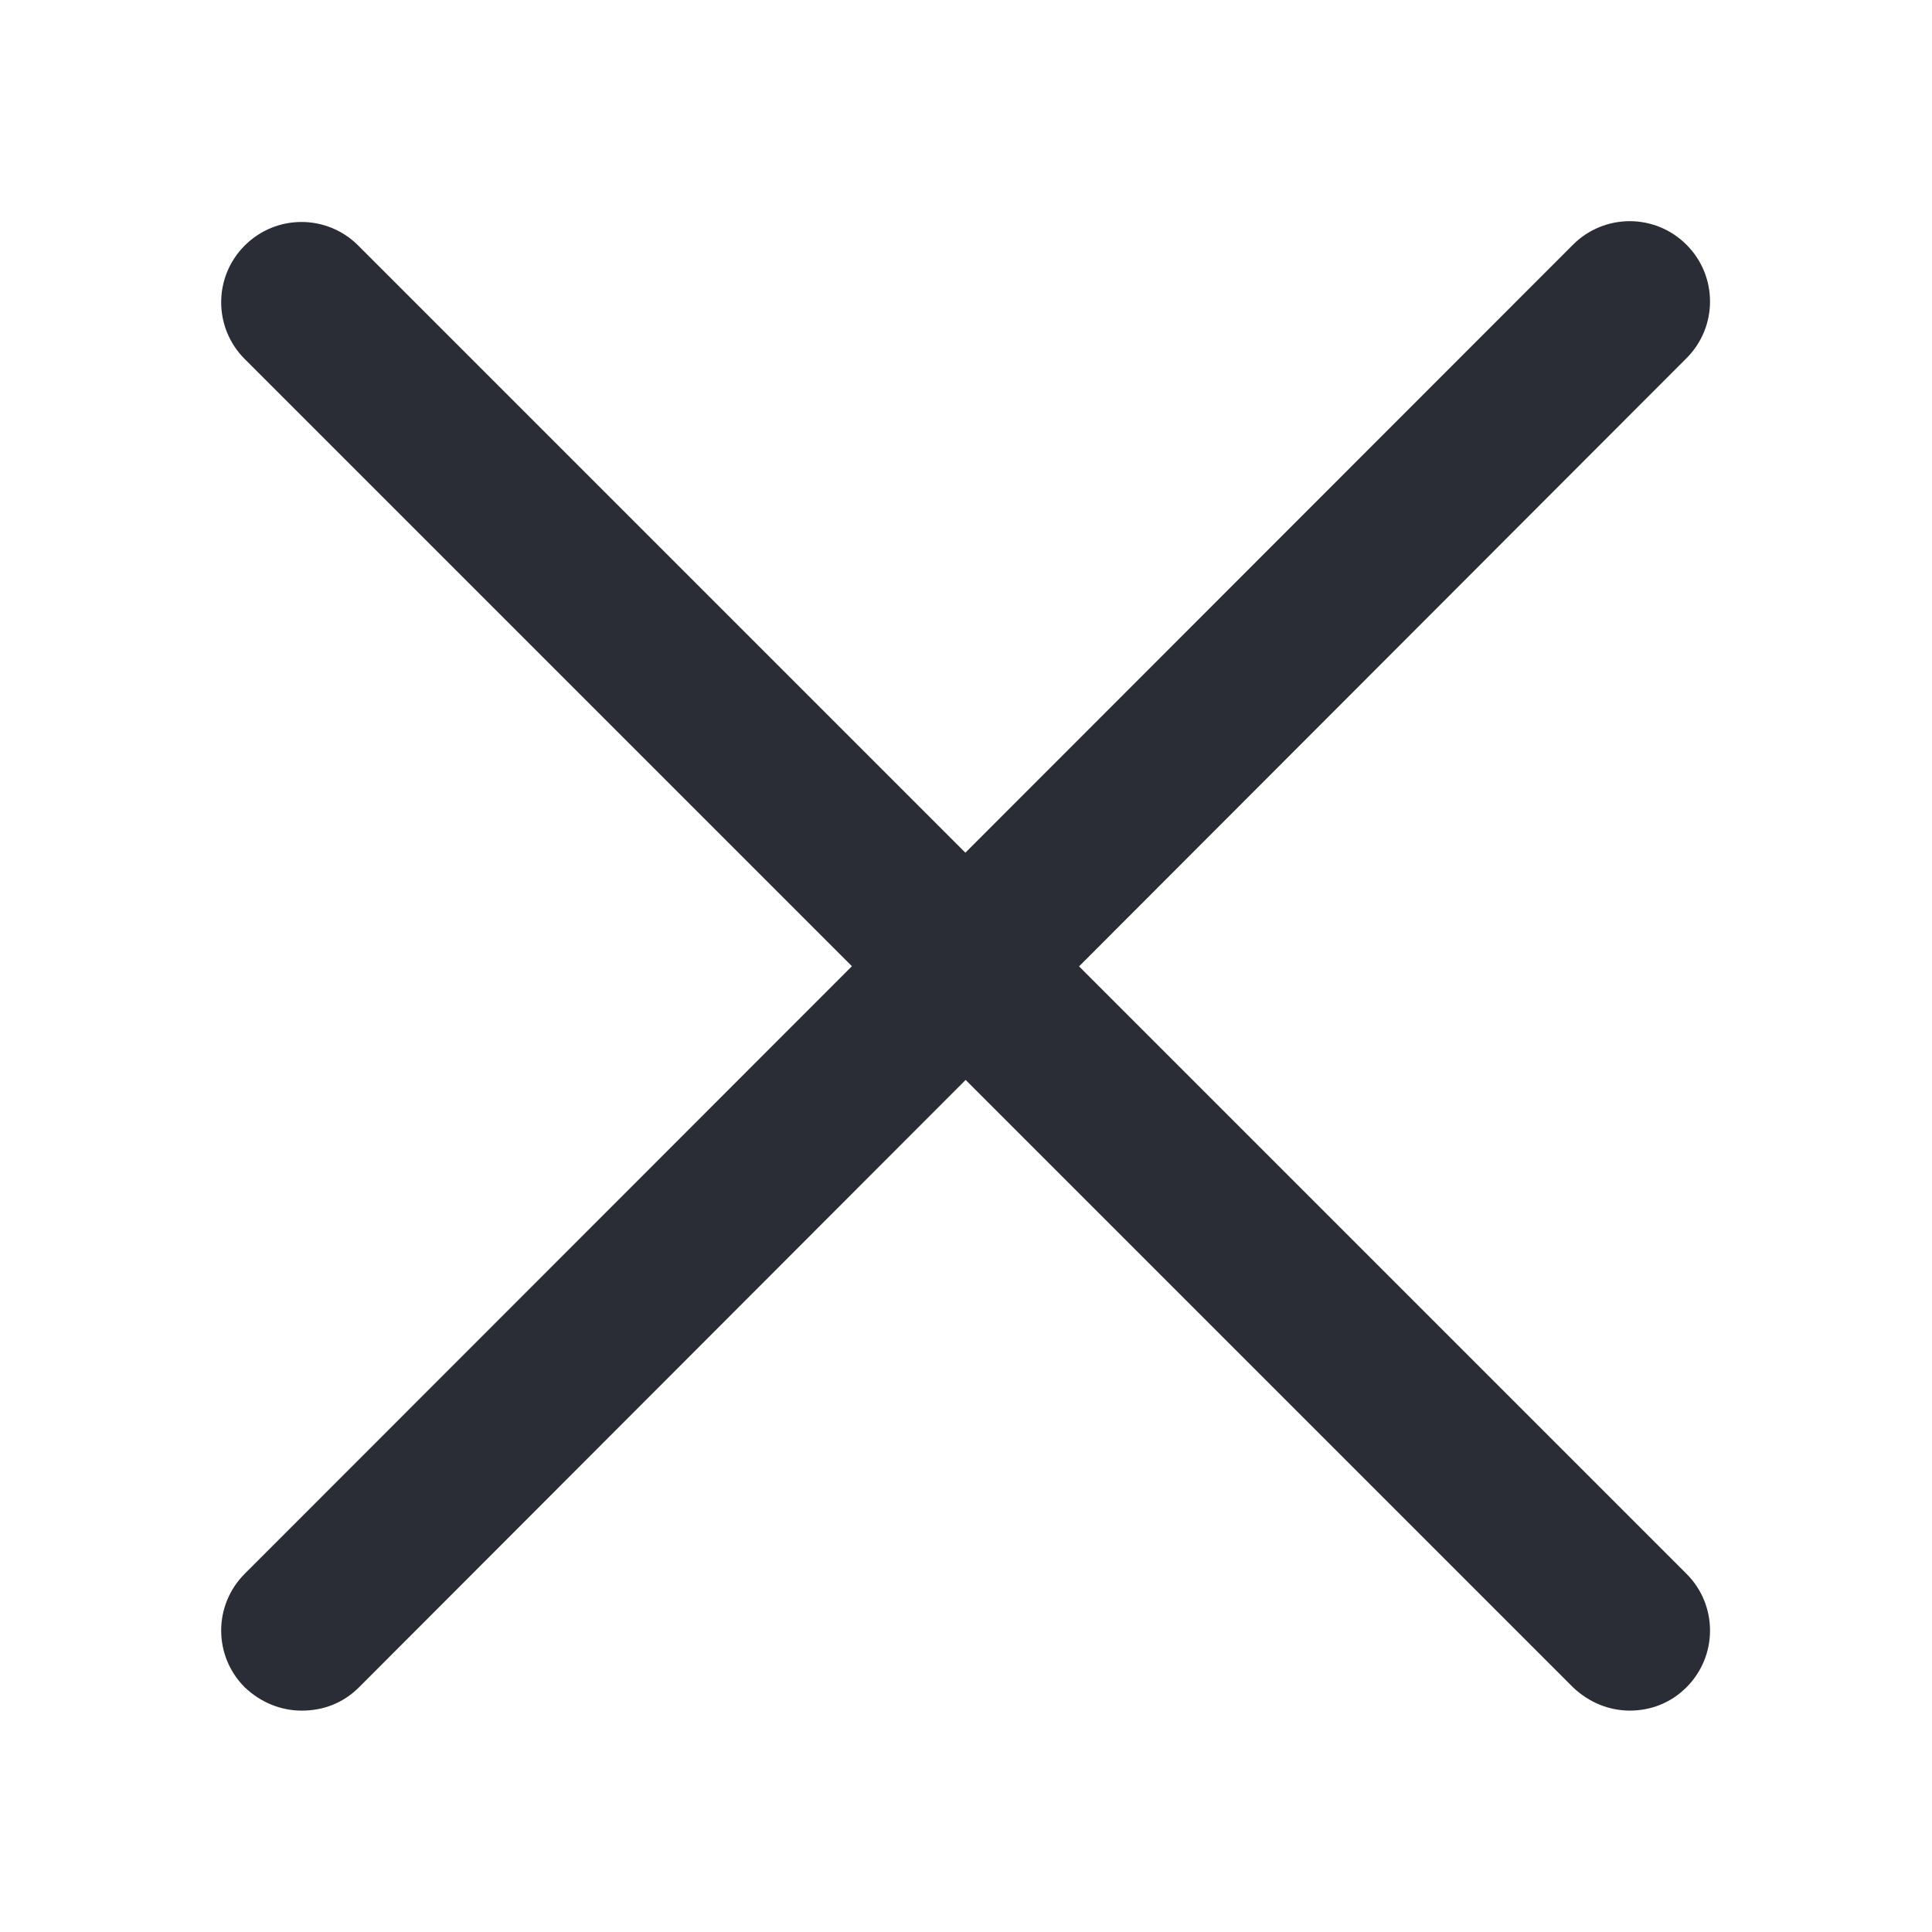 <?xml version="1.0" encoding="UTF-8"?>
<svg id="_레이어_2" data-name="레이어 2" xmlns="http://www.w3.org/2000/svg" viewBox="0 0 24 24">
  <defs>
    <style>
      .cls-1 {
        fill: #2a2c36;
      }

      .cls-2 {
        fill: none;
      }

      .cls-3 {
        opacity: .42;
      }
    </style>
  </defs>
  <g id="_레이어_2-2" data-name="레이어 2">
    <g id="_사각형_3891-2" data-name="사각형 3891-2" class="cls-3">
      <rect class="cls-2" width="24" height="24"/>
    </g>
    <g>
      <g id="_패스_118-2" data-name="패스 118-2">
        <path class="cls-1" d="m20.25,21.25c-.26,0-.51-.1-.71-.29L3.04,4.46c-.39-.39-.39-1.02,0-1.41s1.02-.39,1.41,0l16.5,16.5c.39.39.39,1.02,0,1.41-.2.2-.45.29-.71.29Z"/>
      </g>
      <g id="_패스_119-2" data-name="패스 119-2">
        <path class="cls-1" d="m3.75,21.25c-.26,0-.51-.1-.71-.29-.39-.39-.39-1.02,0-1.41L19.54,3.04c.39-.39,1.02-.39,1.41,0s.39,1.02,0,1.41L4.46,20.96c-.2.2-.45.29-.71.29Z"/>
      </g>
    </g>
  </g>
</svg>
